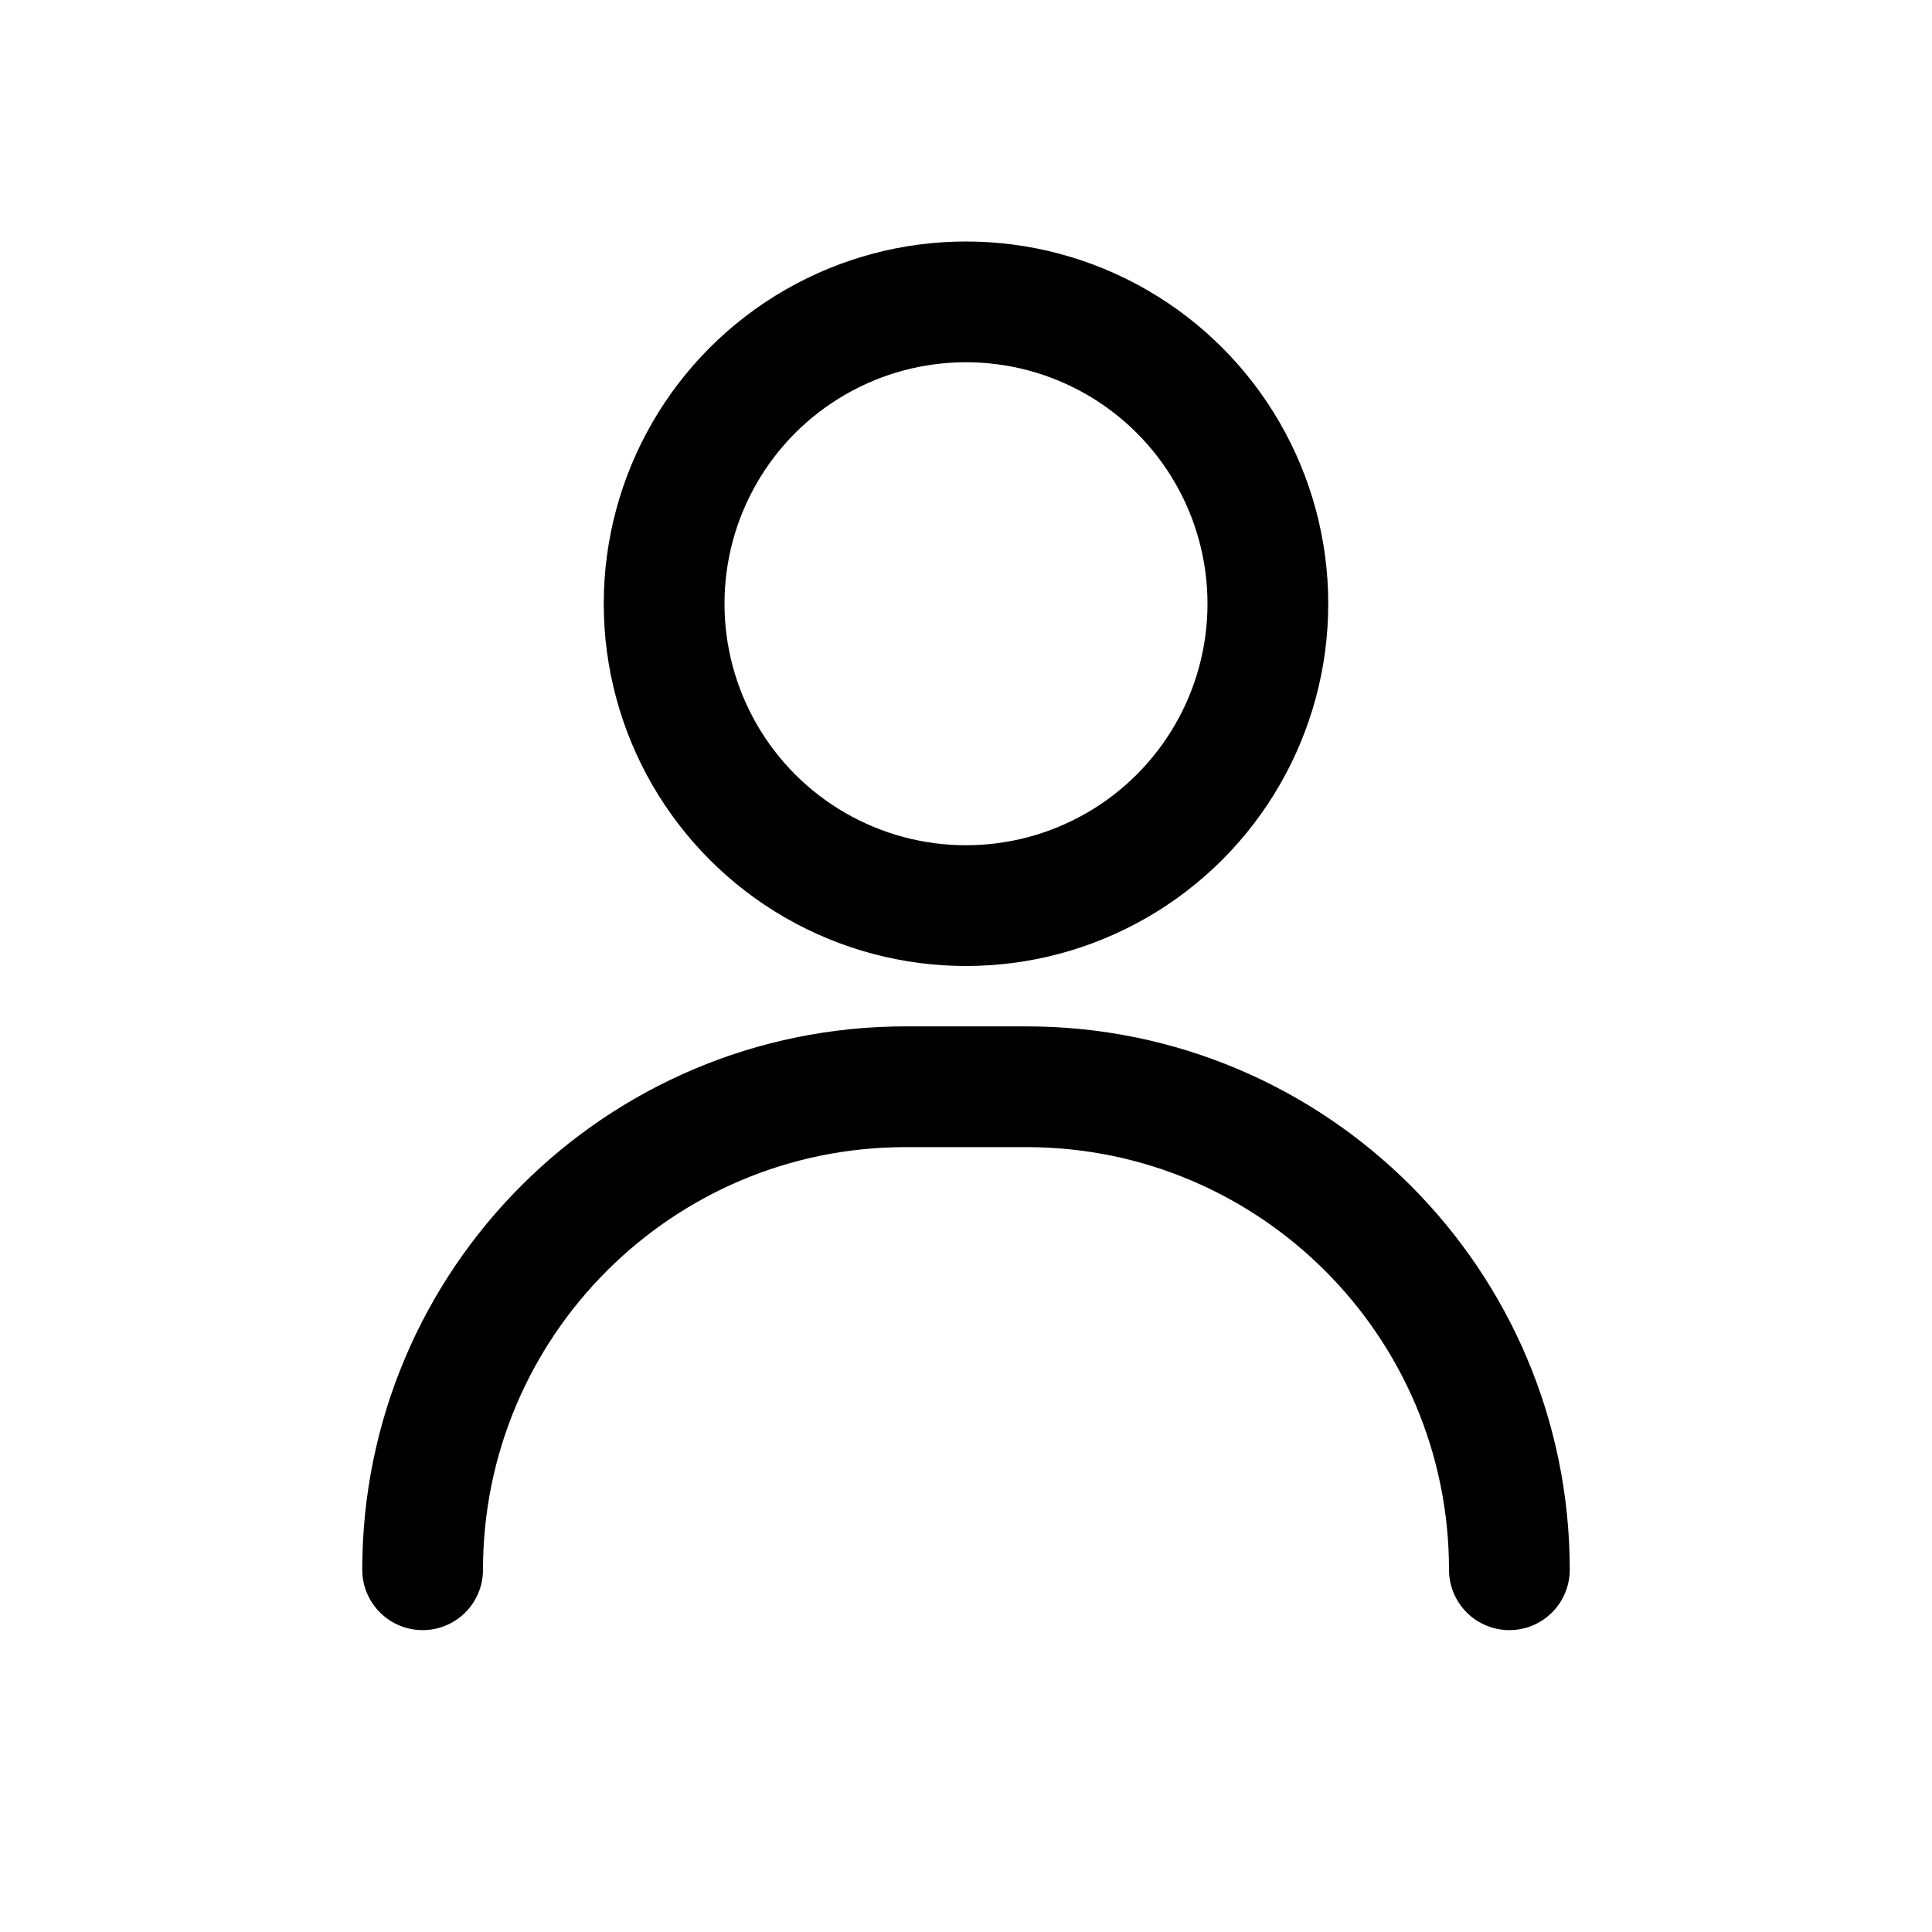 <svg width="32" height="32" viewBox="0 0 32 32" fill="none" xmlns="http://www.w3.org/2000/svg">
    <circle cx="16" cy="10" r="5" stroke="black" stroke-width="2"/>
    <path d="M7 26C7 21.582 10.582 18 15 18H17C21.418 18 25 21.582 25 26" stroke="black" stroke-width="2" stroke-linecap="round"/>
</svg>